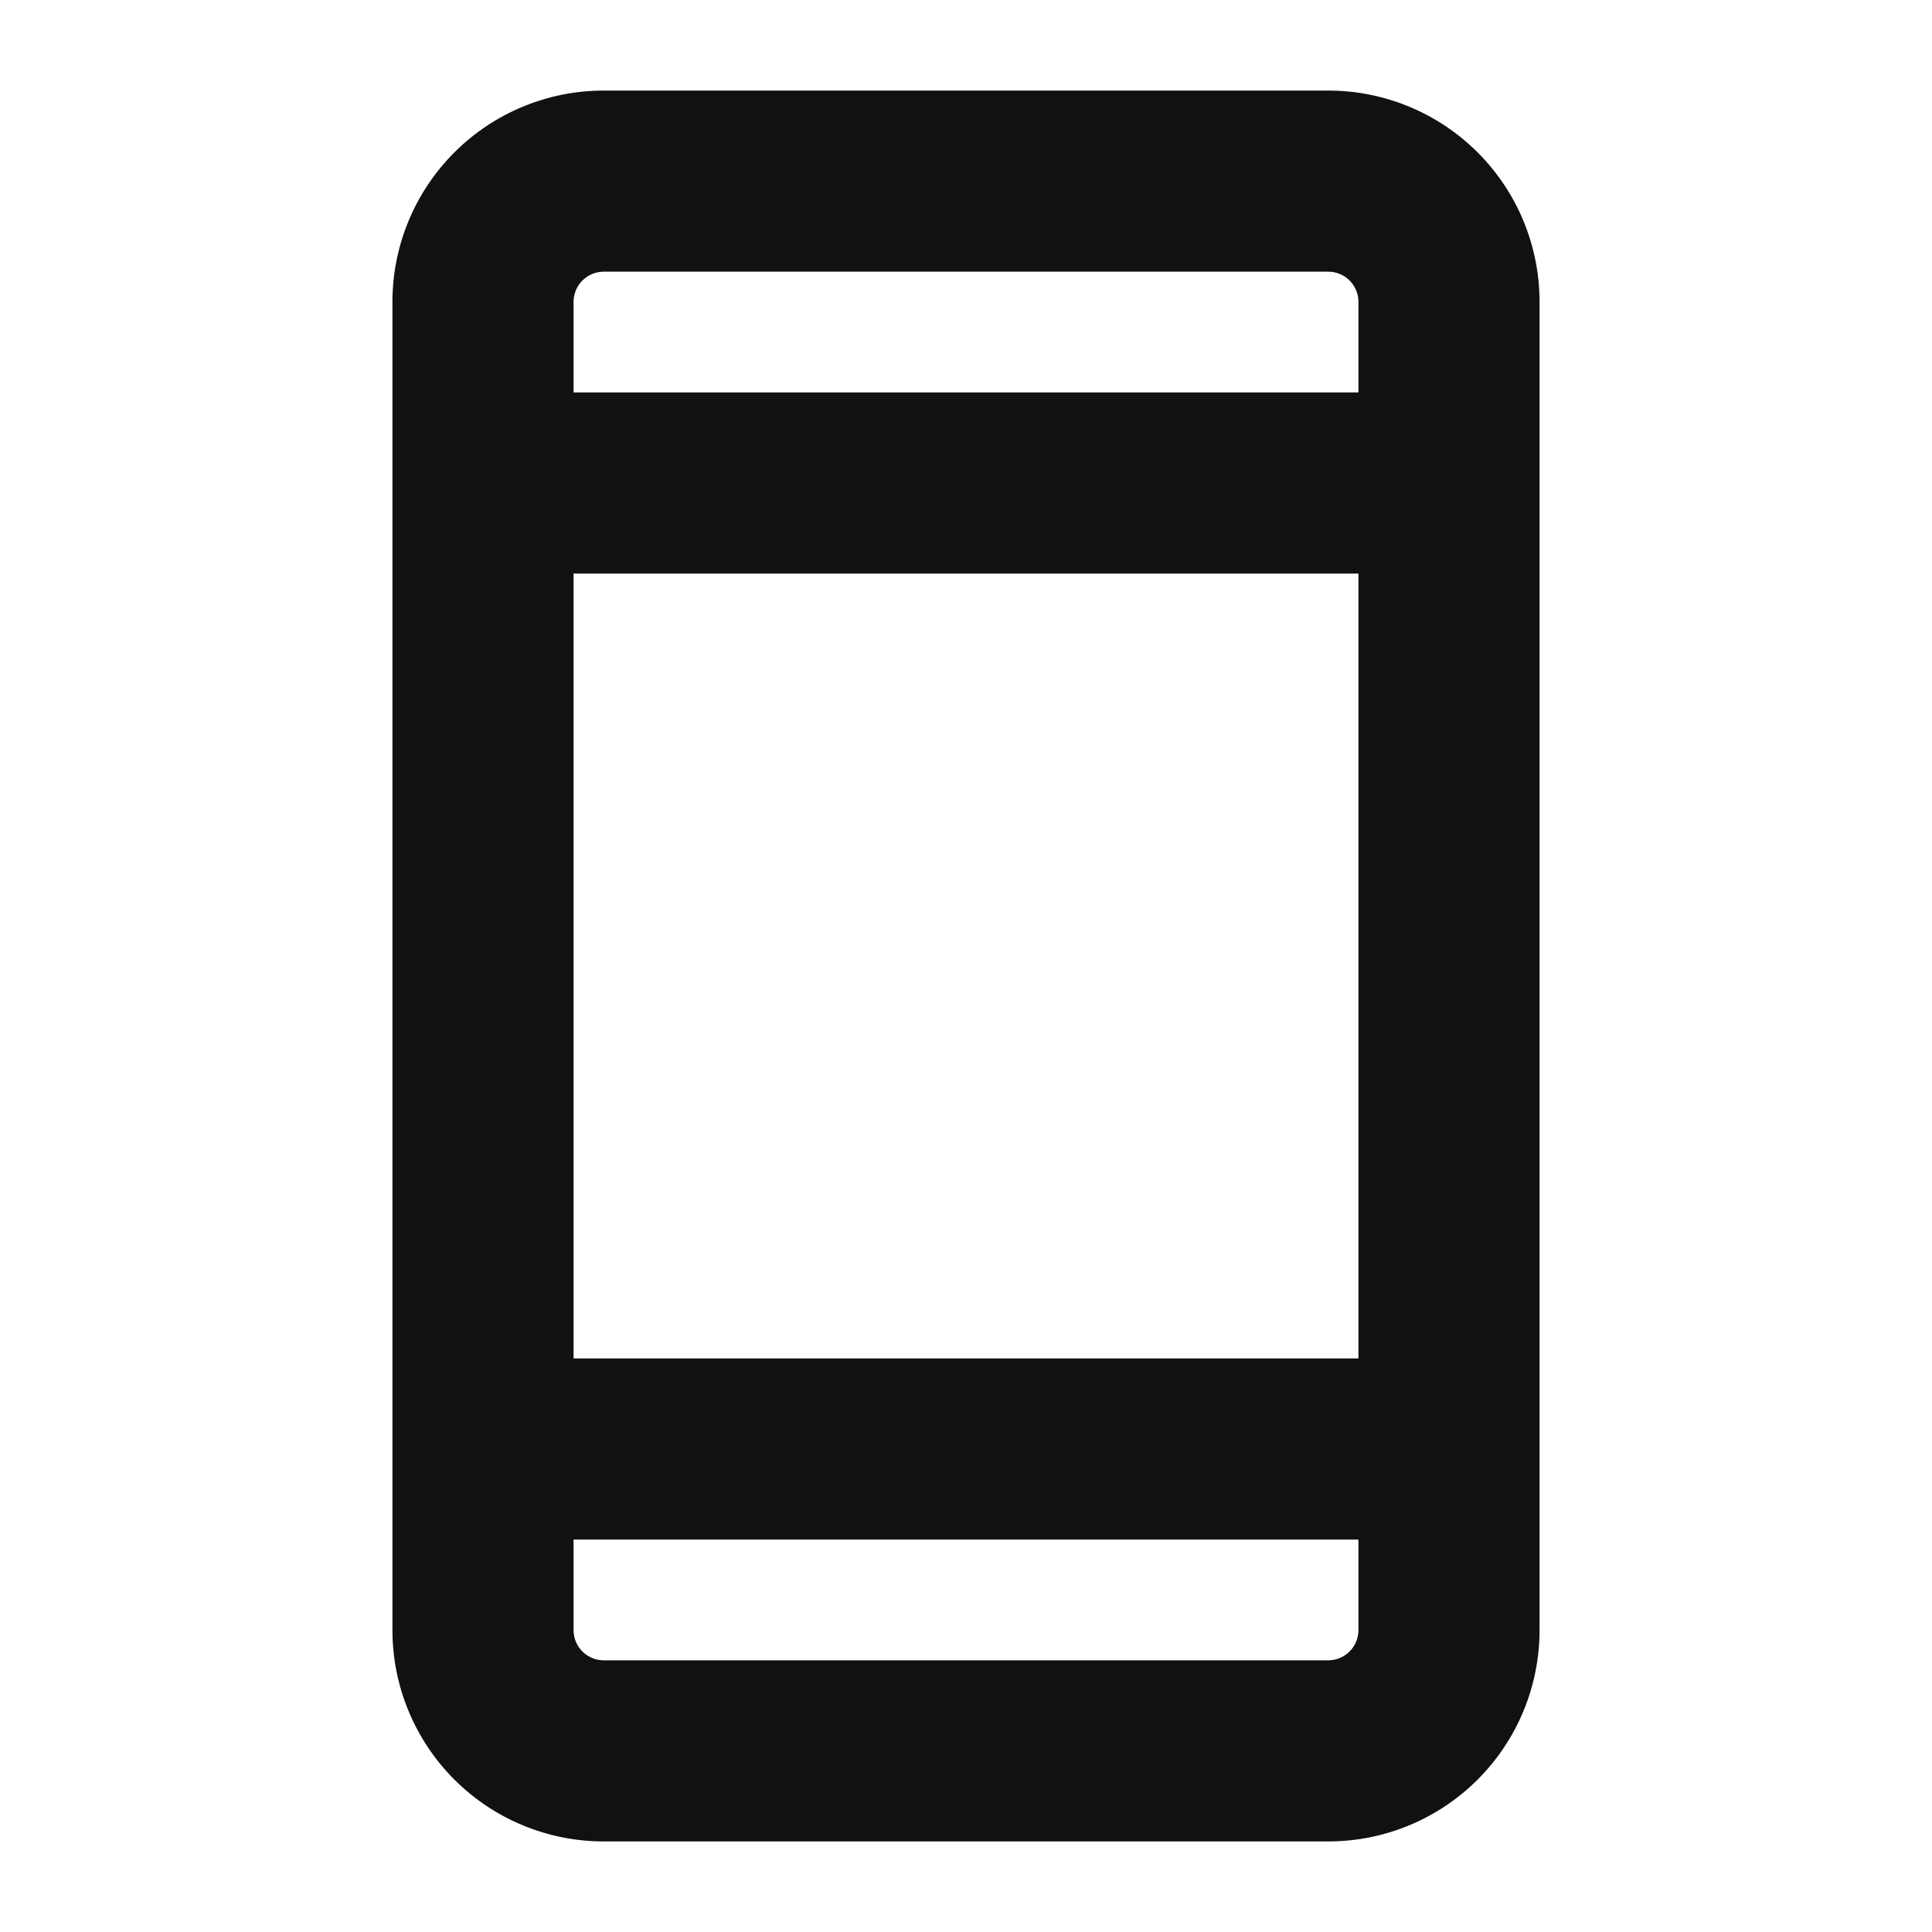 <svg width="64" height="64" viewBox="0 0 64 64" fill="none" xmlns="http://www.w3.org/2000/svg">
<path d="M44 3H20C18.143 3 16.363 3.737 15.05 5.05C13.738 6.363 13 8.143 13 10V54C13 55.856 13.738 57.637 15.05 58.95C16.363 60.263 18.143 61 20 61H44C45.856 61 47.637 60.263 48.95 58.95C50.263 57.637 51 55.856 51 54V10C51 8.143 50.263 6.363 48.95 5.05C47.637 3.737 45.856 3 44 3ZM19 19H45V45H19V19ZM20 9H44C44.265 9 44.52 9.105 44.707 9.293C44.895 9.48 45 9.735 45 10V13H19V10C19 9.735 19.105 9.48 19.293 9.293C19.48 9.105 19.735 9 20 9ZM44 55H20C19.735 55 19.48 54.895 19.293 54.707C19.105 54.52 19 54.265 19 54V51H45V54C45 54.265 44.895 54.52 44.707 54.707C44.52 54.895 44.265 55 44 55Z" fill="#121111"/>
</svg>
